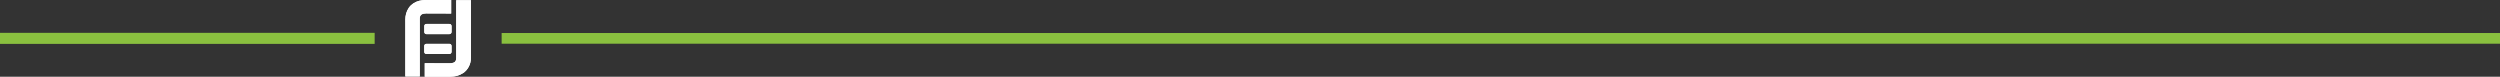 <?xml version="1.0" encoding="UTF-8"?> <svg xmlns="http://www.w3.org/2000/svg" xmlns:xlink="http://www.w3.org/1999/xlink" id="Layer_2" data-name="Layer 2" viewBox="0 0 556.58 17.08"><rect x="0" y="0" width="556.58" height="17.08" fill="#333333" stroke="none"/><defs><clipPath id="clippath"><path d="M100.18,7.57c.22-.05.37-.28.35-.49,0-.43,0-.86,0-1.29,0-.25-.22-.47-.48-.46-1.7,0-3.4,0-5.1,0-.26-.01-.5.21-.49.47,0,.45,0,.89,0,1.34,0,.25.23.47.49.46.86,0,1.73,0,2.59,0,.71,0,1.41,0,2.12,0,.05,0,.1,0,.16,0,.04,0,.08,0,.11,0,.09,0,.17,0,.26-.02M100.18,12c.2-.06.35-.25.35-.45,0-.45,0-.89,0-1.34,0-.24-.23-.47-.49-.45-1.7,0-3.4,0-5.1,0-.26-.01-.49.21-.49.45,0,.45,0,.89,0,1.34-.01.25.22.48.49.47,1.57,0,3.14,0,4.71,0,.05,0,.11,0,.16,0,.04,0,.08,0,.12,0,.09,0,.17,0,.25-.02M93.45,17.04V4.2c0-.34.06-.72.35-.94.31-.22.71-.26,1.09-.27,1.86,0,3.71.02,5.56.02,0-1,0-2.01,0-3.01-.89,0-1.78,0-2.67,0-.76,0-1.53,0-2.29,0-.11,0-.23,0-.34,0-.38,0-.77,0-1.15.05-.94.11-1.85.49-2.52,1.14-.69.67-1.09,1.59-1.2,2.51-.06.43-.04.86-.04,1.29v12.04c.62,0,1.23,0,1.85,0,.45,0,.9,0,1.35,0M103.05,16.31c1.16-.75,1.8-2.1,1.8-3.43,0-4.27,0-8.55,0-12.83h-3.28v12.35c0,.34.02.69-.08,1.02-.07.23-.24.42-.46.51-.28.12-.58.16-.88.16-1.86,0-3.72-.02-5.59-.02,0,1,0,2.01,0,3.01.96,0,1.92,0,2.87,0,.96,0,1.92,0,2.87,0,.96-.01,1.95-.24,2.74-.78" style="fill: #fff;"></path></clipPath></defs><g id="Layer_1-2" data-name="Layer 1"><g><rect x="111.69" y="7.35" width="444.9" height="2.38" transform="translate(668.27 17.08) rotate(180)" style="fill: #8ac03f;"></rect><g><path d="M100.18,7.57c.22-.05.37-.28.35-.49,0-.43,0-.86,0-1.29,0-.25-.22-.47-.48-.46-1.7,0-3.4,0-5.1,0-.26-.01-.5.21-.49.47,0,.45,0,.89,0,1.34,0,.25.23.47.49.46.86,0,1.73,0,2.59,0,.71,0,1.41,0,2.12,0,.05,0,.1,0,.16,0,.04,0,.08,0,.11,0,.09,0,.17,0,.26-.02M100.18,12c.2-.06.35-.25.35-.45,0-.45,0-.89,0-1.34,0-.24-.23-.47-.49-.45-1.7,0-3.4,0-5.1,0-.26-.01-.49.21-.49.45,0,.45,0,.89,0,1.34-.01.25.22.48.49.47,1.57,0,3.14,0,4.71,0,.05,0,.11,0,.16,0,.04,0,.08,0,.12,0,.09,0,.17,0,.25-.02M93.45,17.04V4.2c0-.34.06-.72.35-.94.31-.22.71-.26,1.09-.27,1.86,0,3.71.02,5.56.02,0-1,0-2.01,0-3.01-.89,0-1.78,0-2.67,0-.76,0-1.53,0-2.29,0-.11,0-.23,0-.34,0-.38,0-.77,0-1.15.05-.94.11-1.85.49-2.52,1.14-.69.67-1.09,1.59-1.2,2.51-.06.43-.04.86-.04,1.29v12.04c.62,0,1.23,0,1.85,0,.45,0,.9,0,1.35,0M103.05,16.31c1.16-.75,1.8-2.1,1.8-3.43,0-4.27,0-8.55,0-12.83h-3.28v12.35c0,.34.02.69-.08,1.02-.07.23-.24.42-.46.51-.28.12-.58.16-.88.16-1.86,0-3.72-.02-5.59-.02,0,1,0,2.01,0,3.01.96,0,1.92,0,2.87,0,.96,0,1.92,0,2.87,0,.96-.01,1.95-.24,2.74-.78" style="fill: #fff;"></path><g style="clip-path: url(#clippath);"><rect x="90.22" y="0" width="14.63" height="17.09" style="fill: #fff;"></rect></g></g><rect x="0" y="7.31" width="83.41" height="2.46" transform="translate(83.41 17.08) rotate(180)" style="fill: #8ac03f;"></rect></g></g></svg> 